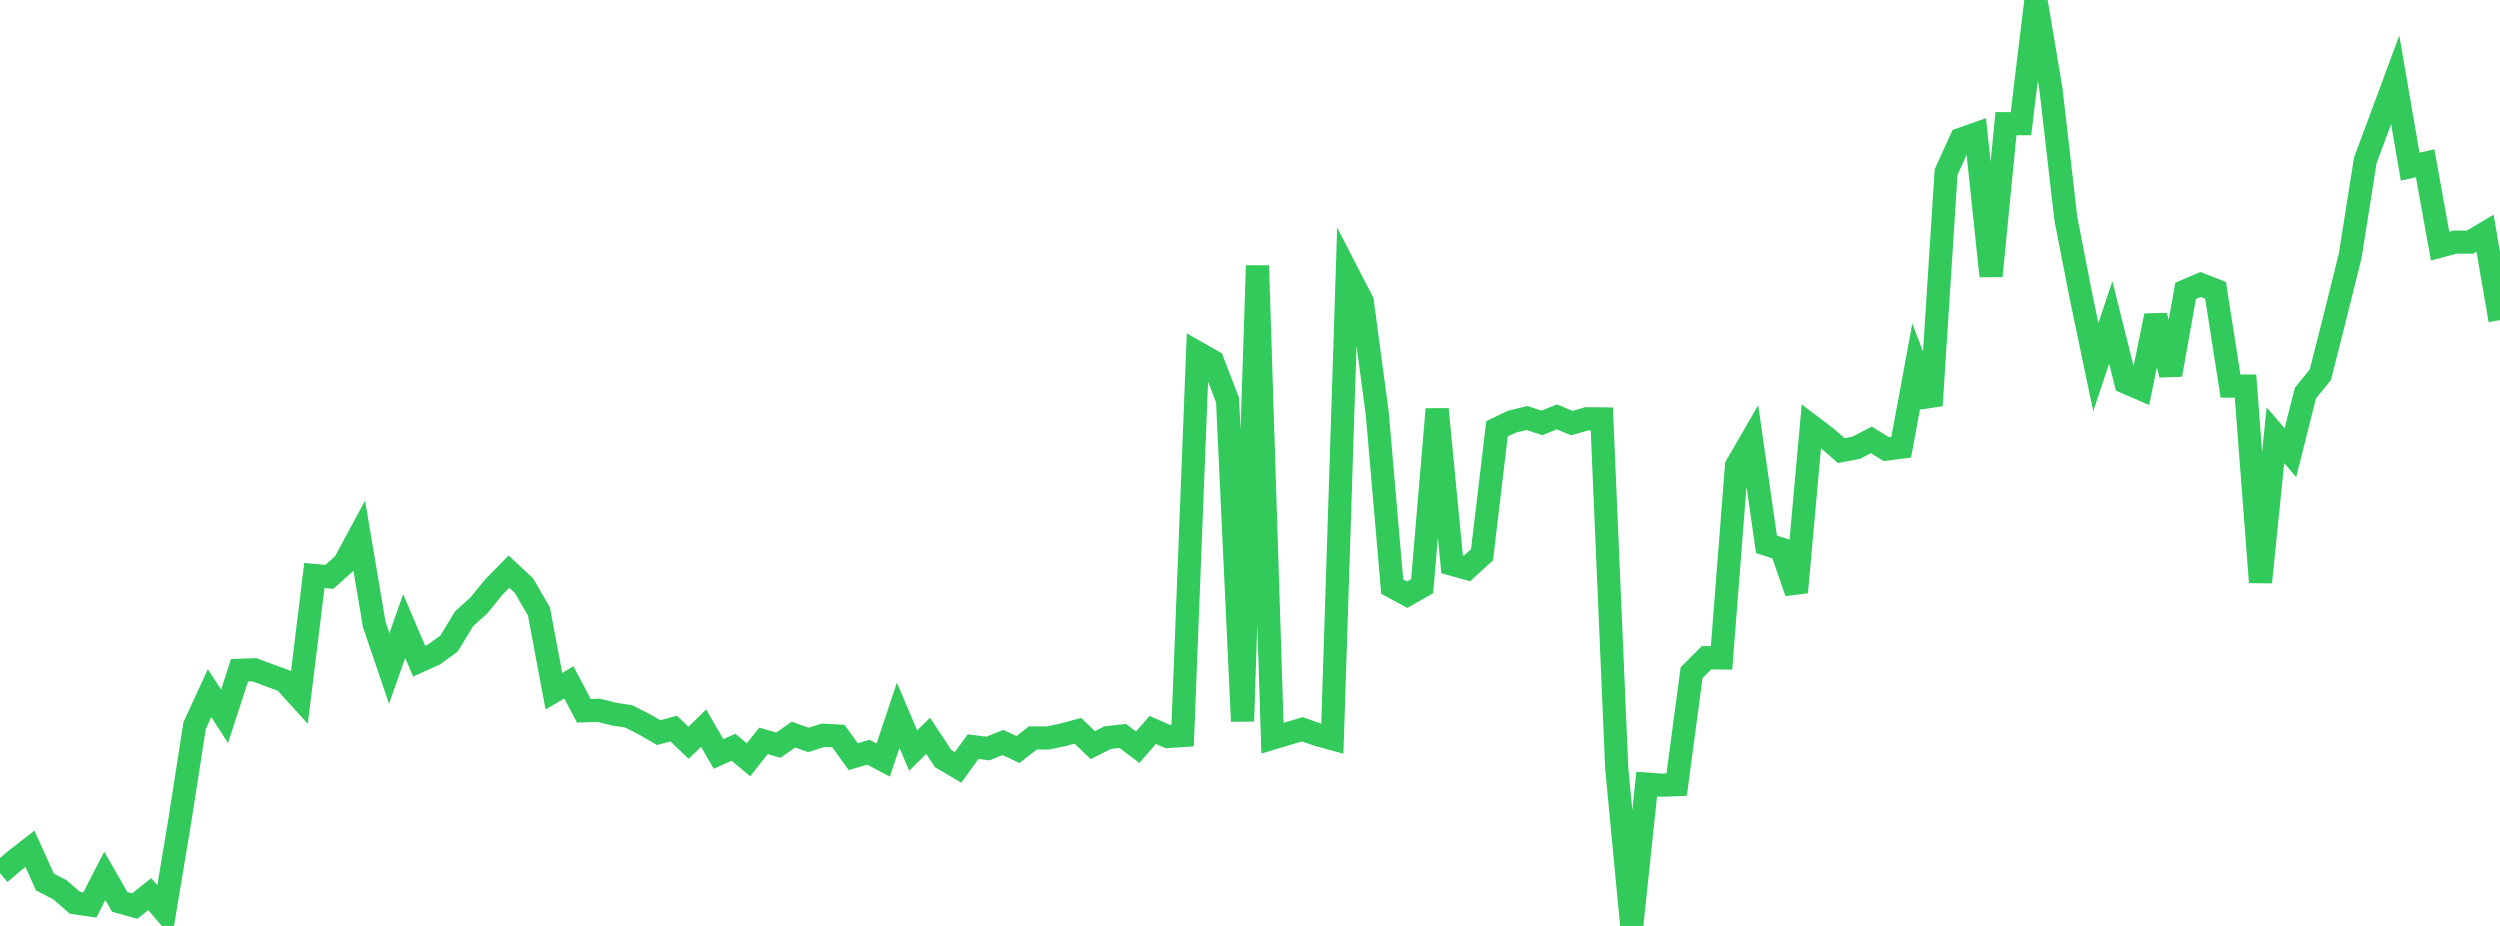 <?xml version="1.0" standalone="no"?>
<!DOCTYPE svg PUBLIC "-//W3C//DTD SVG 1.1//EN" "http://www.w3.org/Graphics/SVG/1.1/DTD/svg11.dtd">

<svg width="135" height="50" viewBox="0 0 135 50" preserveAspectRatio="none" 
  xmlns="http://www.w3.org/2000/svg"
  xmlns:xlink="http://www.w3.org/1999/xlink">


<polyline points="0.0, 47.154 0.808, 46.461 1.617, 45.832 2.425, 47.628 3.234, 48.045 4.042, 48.751 4.85, 48.869 5.659, 47.297 6.467, 48.703 7.275, 48.93 8.084, 48.283 8.892, 49.224 9.701, 44.371 10.509, 39.183 11.317, 37.427 12.126, 38.679 12.934, 36.197 13.743, 36.168 14.551, 36.47 15.359, 36.766 16.168, 37.658 16.976, 31.075 17.784, 31.151 18.593, 30.426 19.401, 28.927 20.21, 33.724 21.018, 36.095 21.826, 33.806 22.635, 35.704 23.443, 35.339 24.251, 34.747 25.06, 33.414 25.868, 32.684 26.677, 31.689 27.485, 30.867 28.293, 31.625 29.102, 33.016 29.91, 37.323 30.719, 36.849 31.527, 38.381 32.335, 38.356 33.144, 38.561 33.952, 38.686 34.76, 39.094 35.569, 39.56 36.377, 39.342 37.186, 40.109 37.994, 39.319 38.802, 40.714 39.611, 40.353 40.419, 41.028 41.228, 40.007 42.036, 40.237 42.844, 39.667 43.653, 39.955 44.461, 39.701 45.269, 39.746 46.078, 40.86 46.886, 40.618 47.695, 41.044 48.503, 38.625 49.311, 40.532 50.12, 39.735 50.928, 40.962 51.737, 41.438 52.545, 40.319 53.353, 40.419 54.162, 40.093 54.97, 40.475 55.778, 39.846 56.587, 39.851 57.395, 39.682 58.204, 39.461 59.012, 40.237 59.82, 39.829 60.629, 39.741 61.437, 40.349 62.246, 39.415 63.054, 39.769 63.862, 39.718 64.671, 19.054 65.479, 19.511 66.287, 21.6 67.096, 38.948 67.904, 14.345 68.713, 39.861 69.521, 39.62 70.329, 39.382 71.138, 39.666 71.946, 39.889 72.754, 14.712 73.563, 16.283 74.371, 22.321 75.18, 31.677 75.988, 32.114 76.796, 31.654 77.605, 22.096 78.413, 30.468 79.222, 30.694 80.03, 29.954 80.838, 23.156 81.647, 22.768 82.455, 22.573 83.263, 22.836 84.072, 22.511 84.88, 22.847 85.689, 22.614 86.497, 22.62 87.305, 41.506 88.114, 50.0 88.922, 42.342 89.731, 42.399 90.539, 42.369 91.347, 36.322 92.156, 35.515 92.964, 35.529 93.772, 25.151 94.581, 23.754 95.389, 29.391 96.198, 29.657 97.006, 31.984 97.814, 23.016 98.623, 23.629 99.431, 24.333 100.24, 24.178 101.048, 23.753 101.856, 24.251 102.665, 24.147 103.473, 19.774 104.281, 21.897 105.09, 9.293 105.898, 7.517 106.707, 7.233 107.515, 14.907 108.323, 6.678 109.132, 6.68 109.94, 0.0 110.749, 4.799 111.557, 11.814 112.365, 15.962 113.174, 19.823 113.982, 17.411 114.79, 20.647 115.599, 20.993 116.407, 17.048 117.216, 20.238 118.024, 15.706 118.832, 15.363 119.641, 15.677 120.449, 20.848 121.257, 20.846 122.066, 31.442 122.874, 23.504 123.683, 24.443 124.491, 21.232 125.299, 20.235 126.108, 17.042 126.916, 13.787 127.725, 8.661 128.533, 6.492 129.341, 4.312 130.15, 9 130.958, 8.817 131.766, 13.29 132.575, 13.074 133.383, 13.073 134.192, 12.593 135.0, 17.287" fill="none" stroke="#32ca5b" stroke-width="1.25"/>

</svg>
